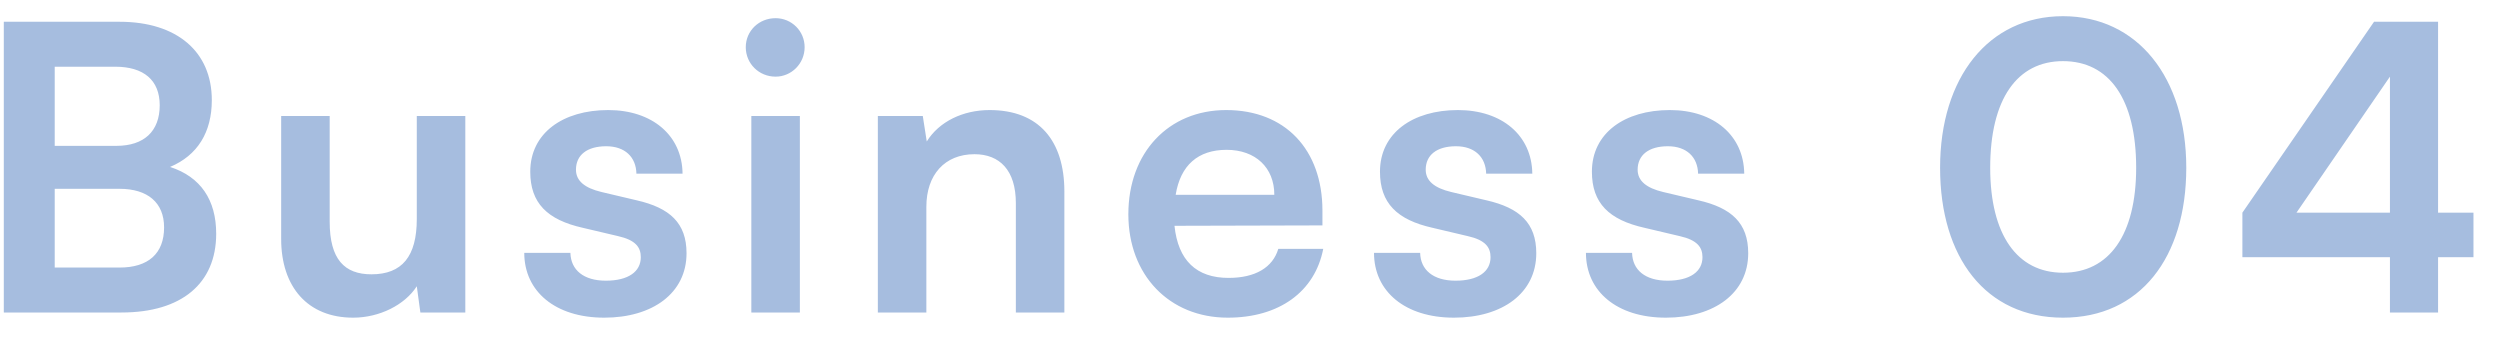 <svg width="88" height="12" viewBox="0 0 88 12" fill="none" xmlns="http://www.w3.org/2000/svg">
<path opacity="0.4" d="M0.134 11L0.134 0.766L4.208 0.766C6.224 0.766 7.456 1.816 7.456 3.524C7.456 4.658 6.952 5.47 5.986 5.876C7.064 6.226 7.61 7.038 7.61 8.228C7.61 9.978 6.392 11 4.278 11H0.134ZM4.054 2.348L1.926 2.348L1.926 5.134H4.096C5.076 5.134 5.622 4.616 5.622 3.706C5.622 2.824 5.062 2.348 4.054 2.348ZM4.208 6.646H1.926L1.926 9.418H4.208C5.216 9.418 5.776 8.928 5.776 8.004C5.776 7.136 5.202 6.646 4.208 6.646ZM14.671 4.084H16.379V11L14.797 11L14.671 10.076C14.251 10.734 13.355 11.182 12.431 11.182C10.835 11.182 9.897 10.104 9.897 8.41L9.897 4.084H11.605L11.605 7.808C11.605 9.124 12.123 9.656 13.075 9.656C14.153 9.656 14.671 9.026 14.671 7.71L14.671 4.084ZM18.454 8.9H20.078C20.093 9.502 20.541 9.88 21.325 9.88C22.122 9.88 22.556 9.558 22.556 9.054C22.556 8.704 22.375 8.452 21.759 8.312L20.512 8.018C19.267 7.738 18.665 7.15 18.665 6.044C18.665 4.686 19.812 3.874 21.409 3.874C22.962 3.874 24.012 4.77 24.026 6.114L22.402 6.114C22.389 5.526 21.997 5.148 21.338 5.148C20.666 5.148 20.274 5.456 20.274 5.974C20.274 6.366 20.582 6.618 21.171 6.758L22.416 7.052C23.578 7.318 24.166 7.85 24.166 8.914C24.166 10.314 22.977 11.182 21.268 11.182C19.547 11.182 18.454 10.258 18.454 8.9ZM27.301 2.698C26.713 2.698 26.251 2.236 26.251 1.662C26.251 1.088 26.713 0.64 27.301 0.64C27.861 0.64 28.323 1.088 28.323 1.662C28.323 2.236 27.861 2.698 27.301 2.698ZM26.447 11V4.084L28.155 4.084V11L26.447 11ZM32.608 11H30.9V4.084H32.482L32.622 4.98C33.056 4.28 33.896 3.874 34.834 3.874C36.57 3.874 37.466 4.952 37.466 6.744V11H35.758V7.15C35.758 5.988 35.184 5.428 34.302 5.428C33.252 5.428 32.608 6.156 32.608 7.276V11ZM43.218 11.182C41.16 11.182 39.718 9.684 39.718 7.542C39.718 5.372 41.132 3.874 43.162 3.874C45.234 3.874 46.55 5.26 46.55 7.416V7.934L41.342 7.948C41.468 9.166 42.112 9.782 43.246 9.782C44.184 9.782 44.8 9.418 44.996 8.76H46.578C46.284 10.272 45.024 11.182 43.218 11.182ZM43.176 5.274C42.168 5.274 41.552 5.82 41.384 6.856H44.856C44.856 5.904 44.198 5.274 43.176 5.274ZM48.365 8.9H49.989C50.003 9.502 50.451 9.88 51.235 9.88C52.033 9.88 52.467 9.558 52.467 9.054C52.467 8.704 52.285 8.452 51.669 8.312L50.423 8.018C49.177 7.738 48.575 7.15 48.575 6.044C48.575 4.686 49.723 3.874 51.319 3.874C52.873 3.874 53.923 4.77 53.937 6.114H52.313C52.299 5.526 51.907 5.148 51.249 5.148C50.577 5.148 50.185 5.456 50.185 5.974C50.185 6.366 50.493 6.618 51.081 6.758L52.327 7.052C53.489 7.318 54.077 7.85 54.077 8.914C54.077 10.314 52.887 11.182 51.179 11.182C49.457 11.182 48.365 10.258 48.365 8.9ZM55.825 8.9L57.449 8.9C57.463 9.502 57.911 9.88 58.695 9.88C59.493 9.88 59.927 9.558 59.927 9.054C59.927 8.704 59.745 8.452 59.129 8.312L57.883 8.018C56.637 7.738 56.035 7.15 56.035 6.044C56.035 4.686 57.183 3.874 58.779 3.874C60.333 3.874 61.383 4.77 61.397 6.114H59.773C59.759 5.526 59.367 5.148 58.709 5.148C58.037 5.148 57.645 5.456 57.645 5.974C57.645 6.366 57.953 6.618 58.541 6.758L59.787 7.052C60.949 7.318 61.537 7.85 61.537 8.914C61.537 10.314 60.347 11.182 58.639 11.182C56.917 11.182 55.825 10.258 55.825 8.9ZM68.291 5.904C68.291 2.726 69.999 0.57 72.617 0.57C75.235 0.57 76.957 2.726 76.957 5.904C76.957 9.068 75.333 11.182 72.617 11.182C69.901 11.182 68.291 9.068 68.291 5.904ZM70.055 5.904C70.055 8.27 71.007 9.6 72.617 9.6C74.241 9.6 75.193 8.27 75.193 5.904C75.193 3.482 74.241 2.152 72.617 2.152C71.007 2.152 70.055 3.482 70.055 5.904ZM87.066 9.054H85.82V11H84.126V9.054L78.932 9.054V7.486L83.566 0.766L85.82 0.766V7.486H87.066V9.054ZM80.836 7.486H84.126V2.698L80.836 7.486Z" fill="#225BAF"/>
</svg>
